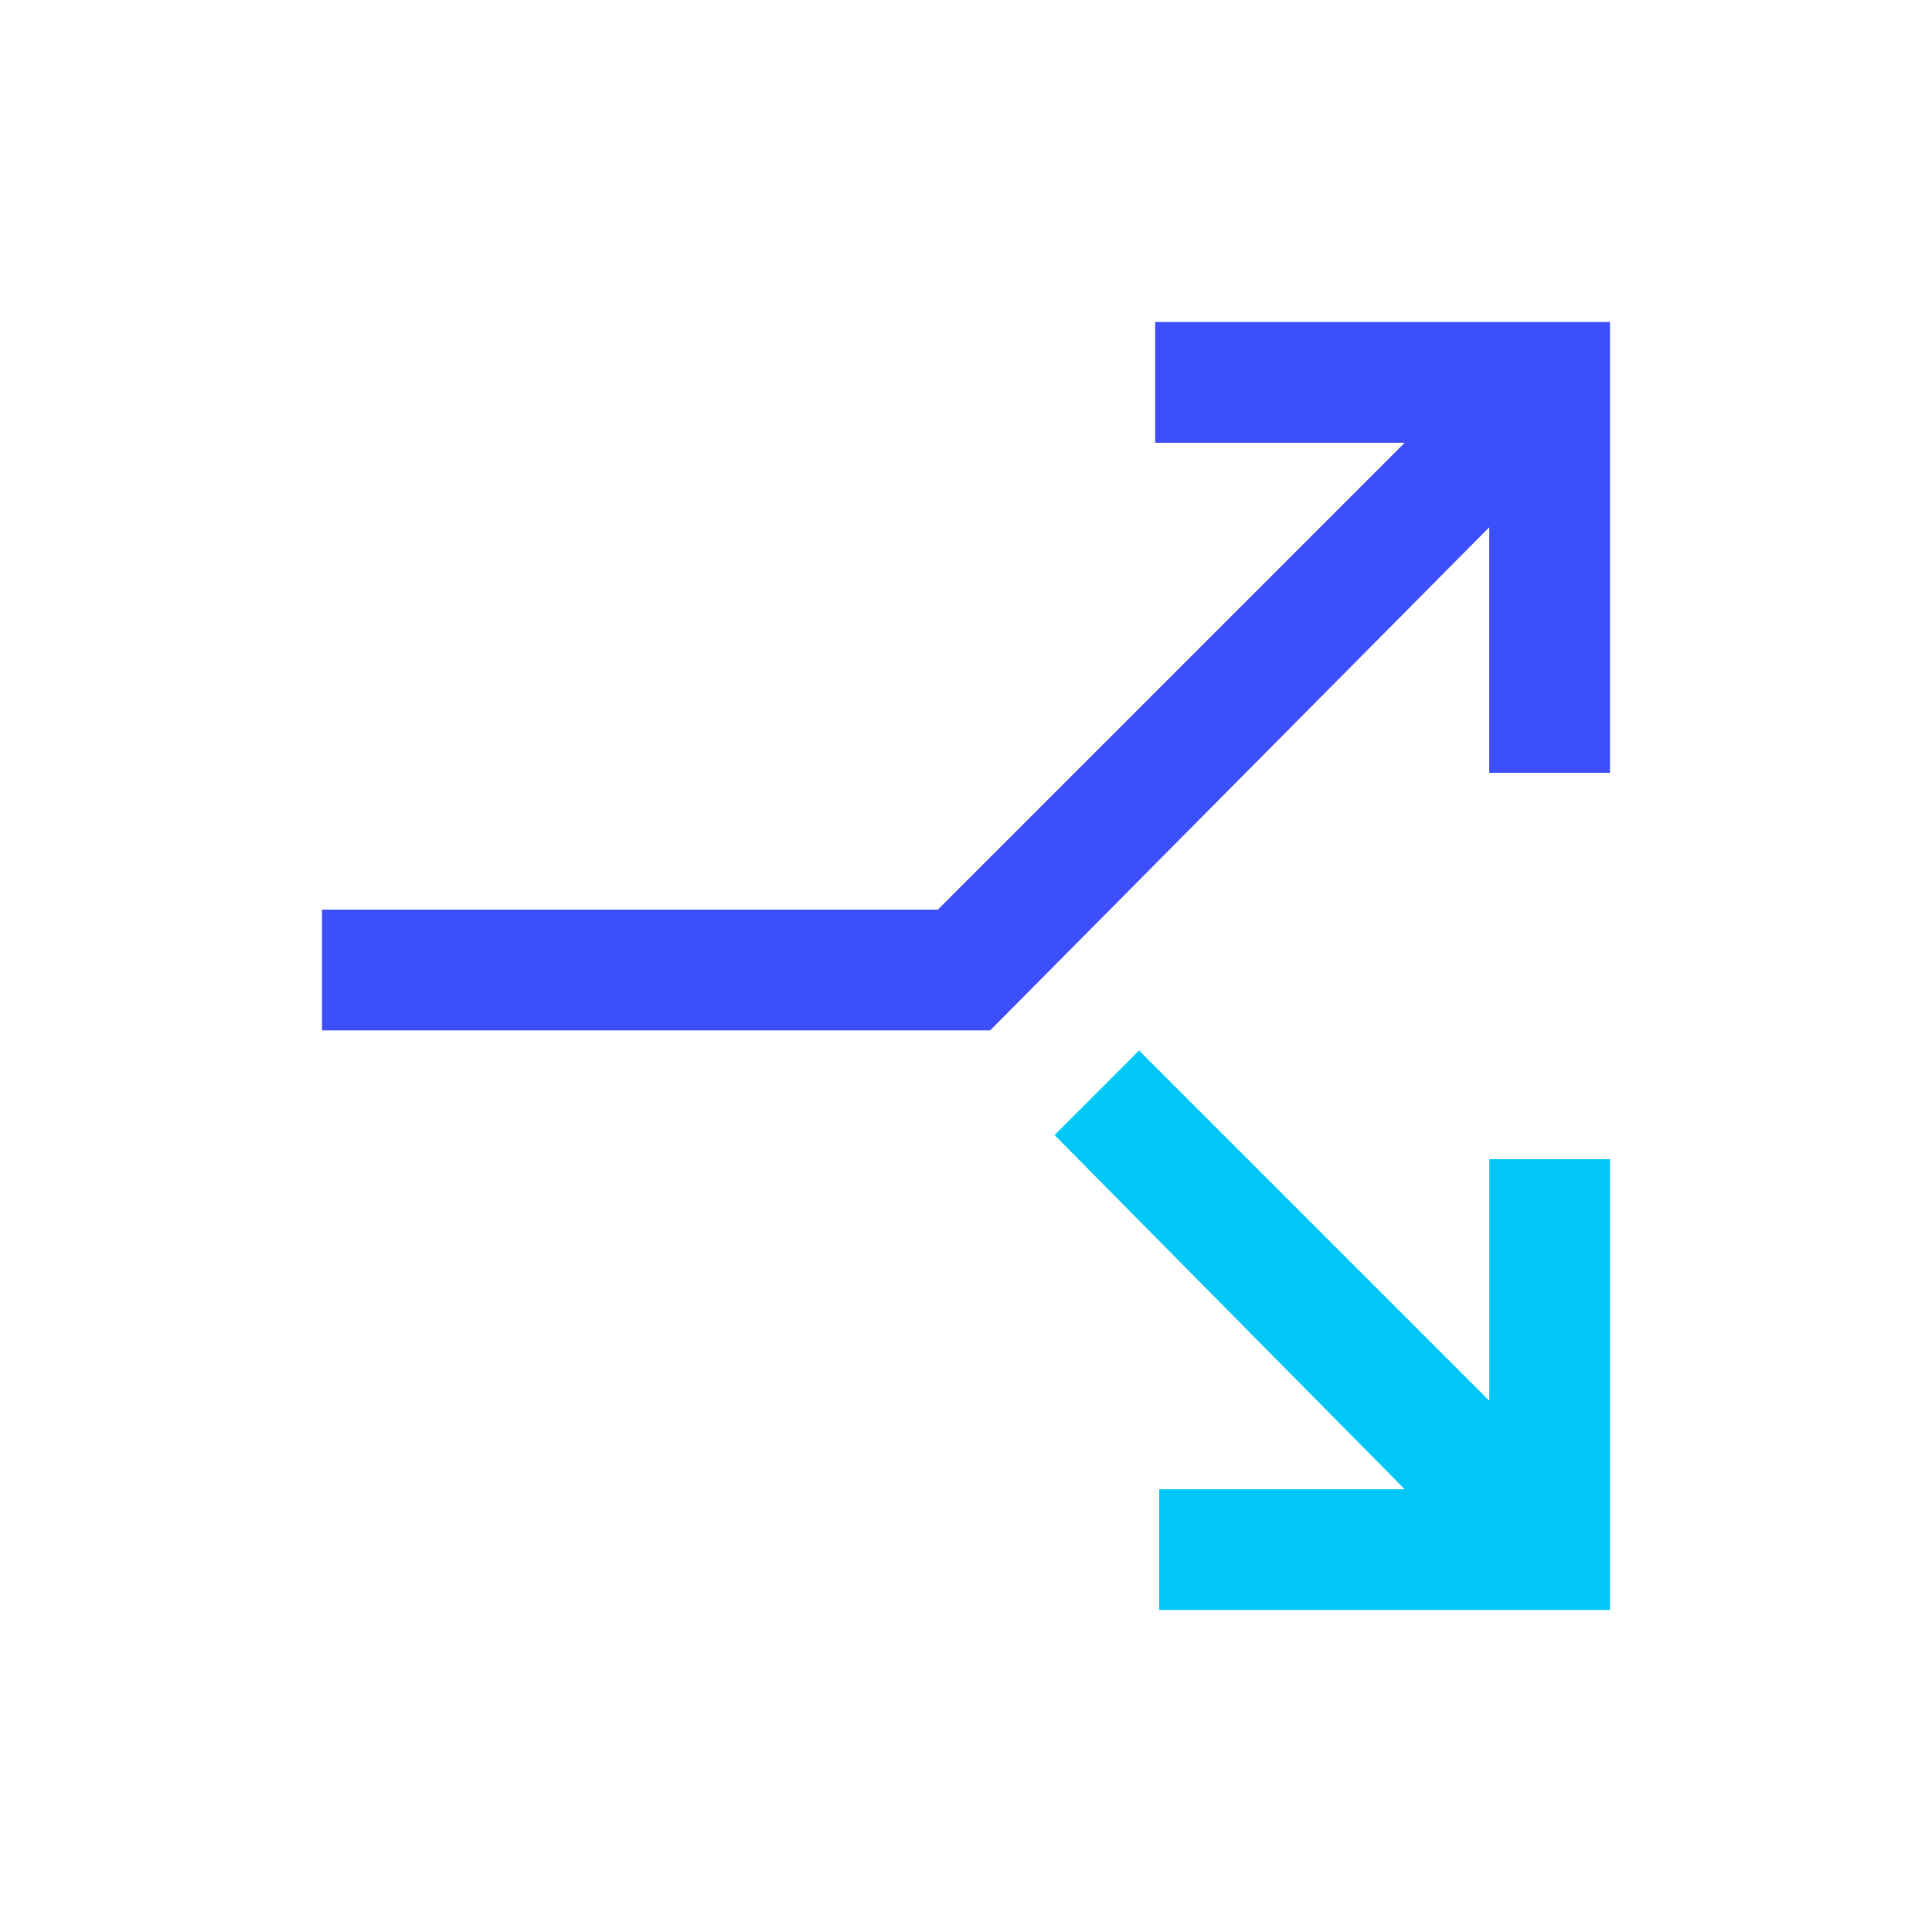 <?xml version="1.0" encoding="utf-8"?>
<!-- Generator: Adobe Illustrator 28.0.0, SVG Export Plug-In . SVG Version: 6.00 Build 0)  -->
<svg version="1.1" id="Layer_1" xmlns="http://www.w3.org/2000/svg" xmlns:xlink="http://www.w3.org/1999/xlink" x="0px" y="0px"
	 viewBox="0 0 96 96" style="enable-background:new 0 0 96 96;" xml:space="preserve">
<style type="text/css">
	.st0{fill:#3D4EFB;}
	.st1{fill:#00C7F5;}
</style>
<path class="st0" d="M16,51.2v-6h30.6L69.8,22H57.4v-6H80v22.4h-6V26.2l-24.8,25H16z"/>
<polygon class="st1" points="57.6,80 57.6,74 69.8,74 52.4,56.4 56.6,52.2 74,69.6 74,57.6 80,57.6 80,80 "/>
</svg>
